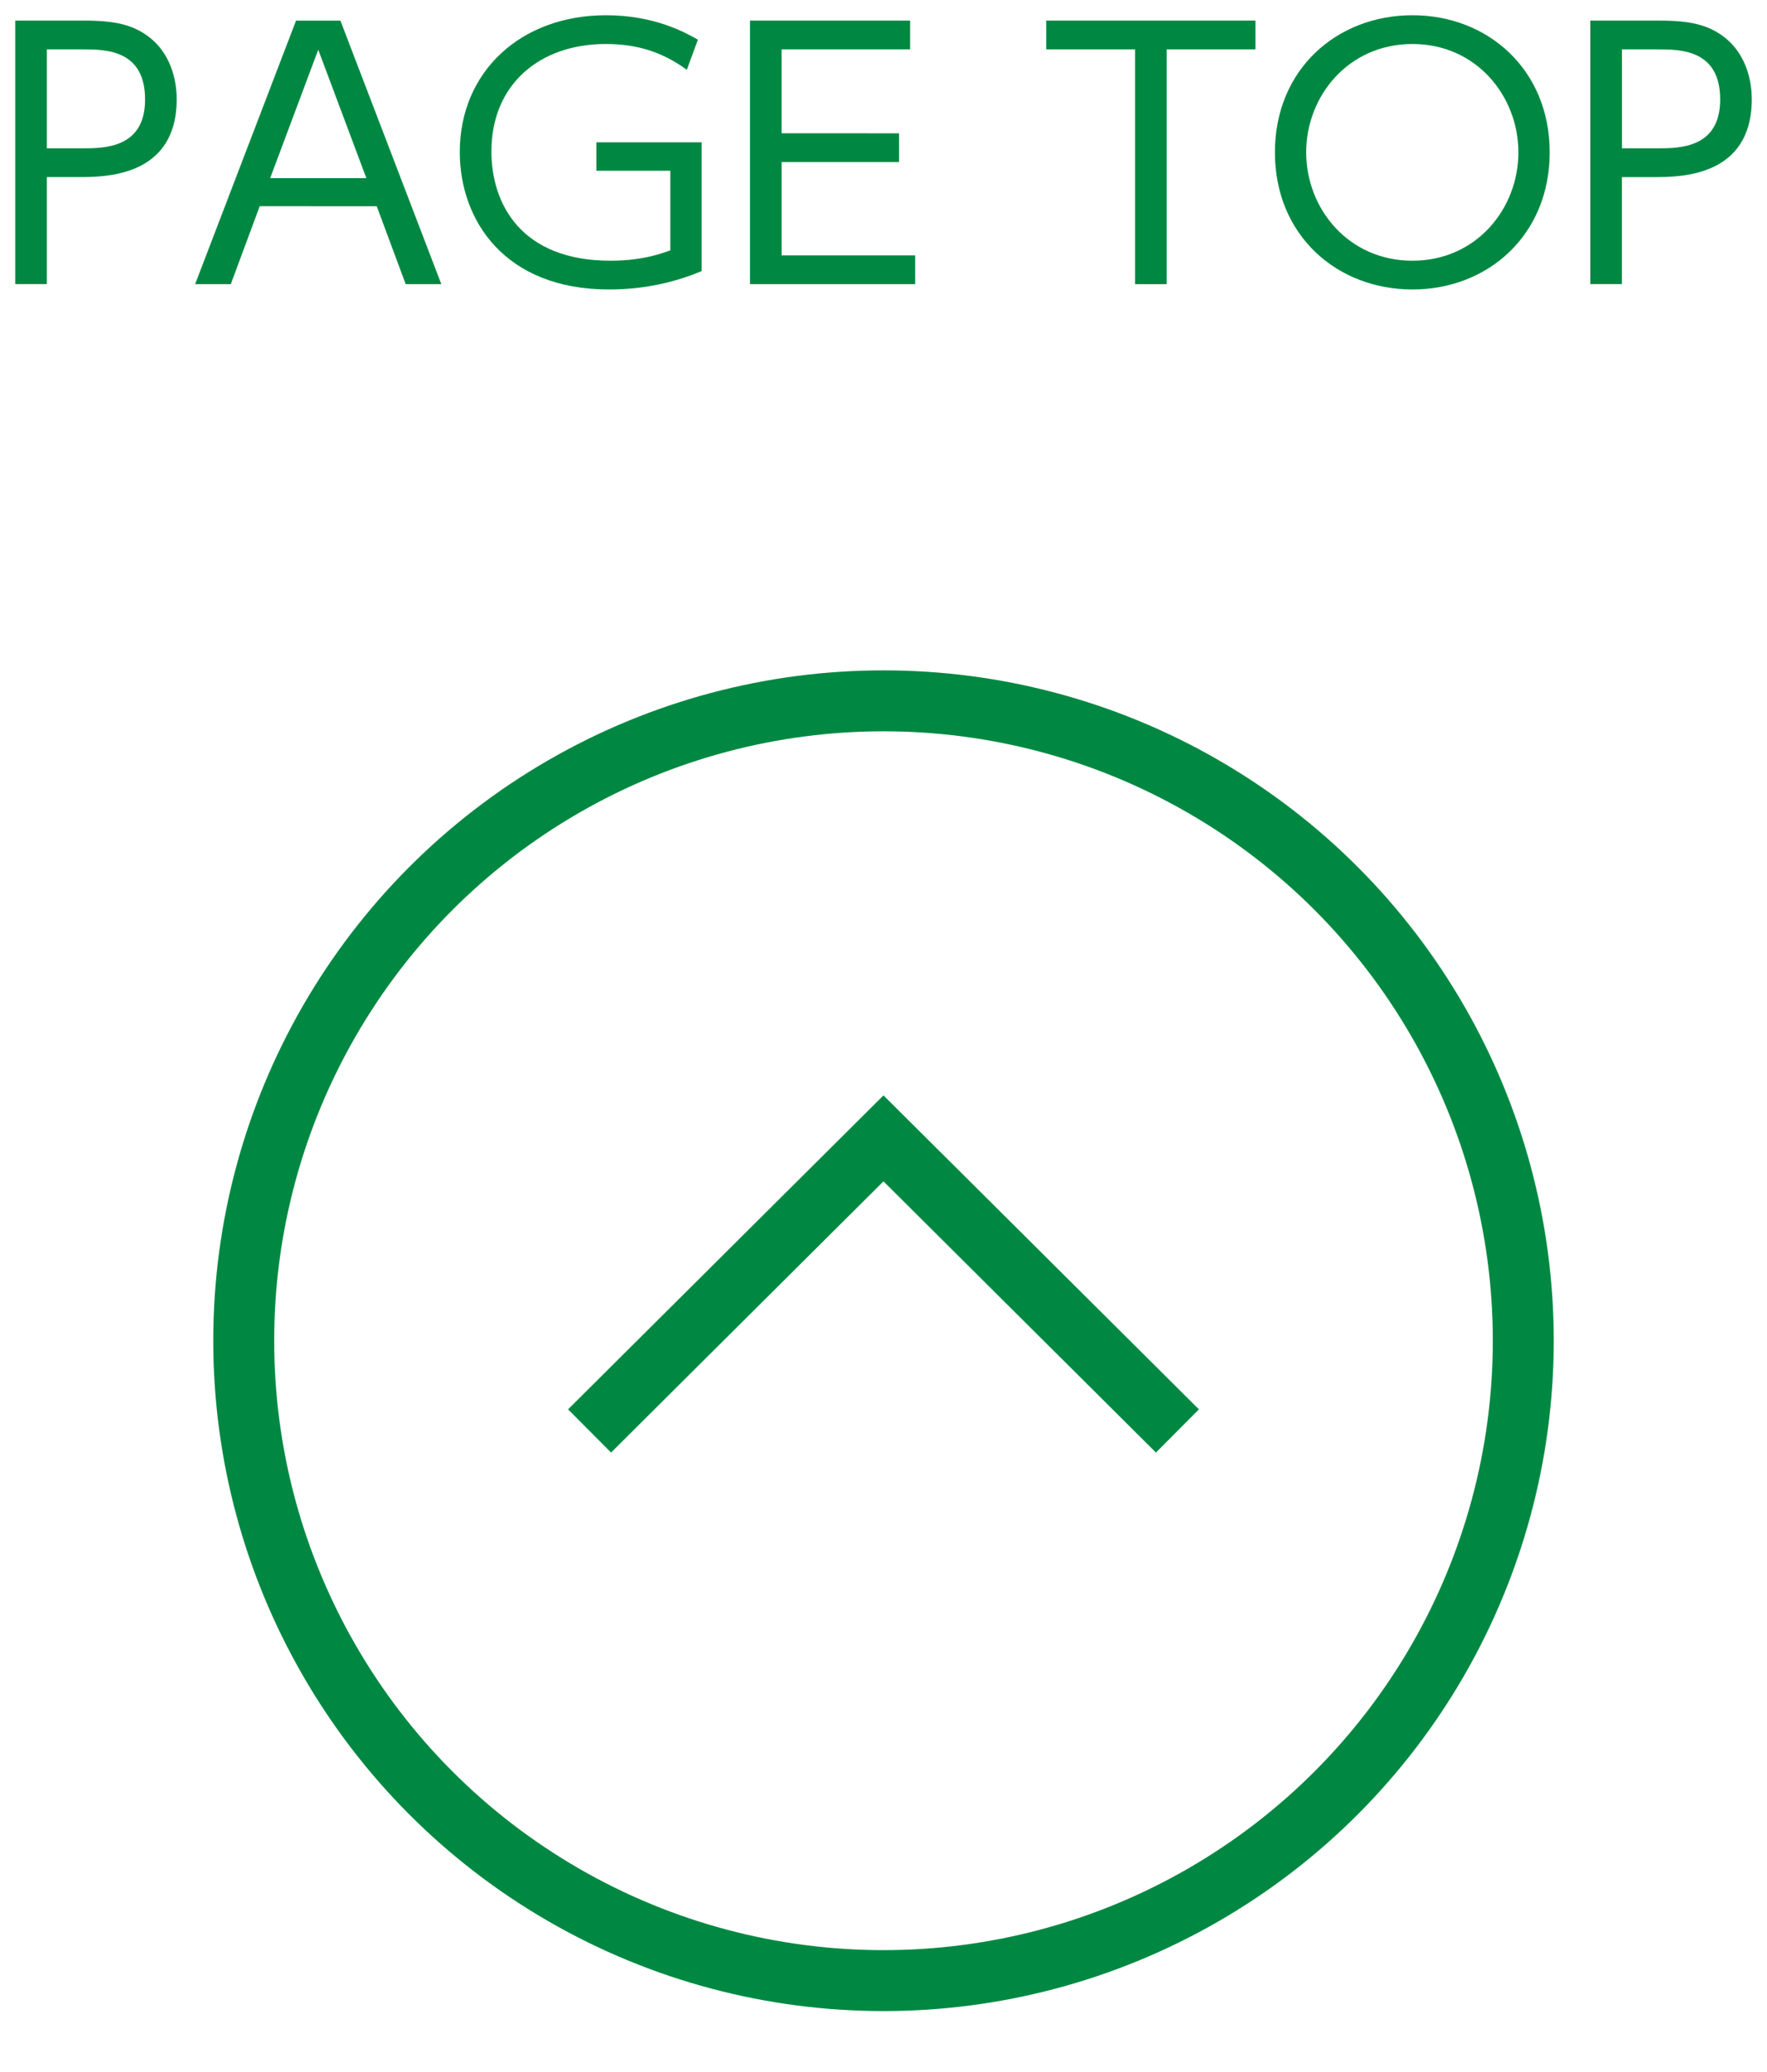 <?xml version="1.0" encoding="utf-8"?>
<!-- Generator: Adobe Illustrator 26.0.3, SVG Export Plug-In . SVG Version: 6.00 Build 0)  -->
<svg version="1.1" id="_x31_" xmlns="http://www.w3.org/2000/svg" xmlns:xlink="http://www.w3.org/1999/xlink" x="0px" y="0px"
	 viewBox="0 0 58 68" style="enable-background:new 0 0 58 68;" xml:space="preserve">
<style type="text/css">
	.st0{fill:none;stroke:#008842;stroke-width:2;stroke-miterlimit:10;}
	.st1{fill:#008842;}
</style>
<circle class="st0" cx="29" cy="44" r="21"/>
<g>
	<g>
		<g>
			<g>
				<g>
					<g>
						<path class="st1" d="M2.764,0.676c1.004,0,1.6,0.132,2.141,0.548C5.567,1.739,5.8,2.563,5.8,3.254
							c0,2.557-2.363,2.557-3.213,2.557H1.538v3.512H0.5V0.676H2.764z M2.697,4.868c0.717,0,2.065,0,2.065-1.603
							c0-1.645-1.314-1.645-2.065-1.645H1.538v3.248H2.697z"/>
					</g>
					<g>
						<path class="st1" d="M8.525,6.767L7.576,9.325H6.405l3.312-8.648h1.457l3.312,8.648h-1.17l-0.95-2.557L8.525,6.767
							L8.525,6.767z M12.025,5.846l-1.579-4.215L8.868,5.846H12.025z"/>
					</g>
					<g>
						<path class="st1" d="M22.544,2.29c-0.817-0.593-1.645-0.846-2.66-0.846c-2.186,0-3.754,1.34-3.754,3.524
							c0,1.722,0.972,3.588,3.908,3.588c1.049,0,1.689-0.241,1.965-0.34V5.604h-2.428V4.671h3.455v4.226
							C22.069,9.302,21.042,9.5,19.994,9.5c-3.433,0-4.902-2.272-4.902-4.511c0-2.623,1.987-4.489,4.803-4.489
							c1.589,0,2.605,0.571,3.013,0.802L22.544,2.29z"/>
					</g>
					<g>
						<path class="st1" d="M29.509,4.375v0.944h-3.853v3.062h4.383v0.944h-5.421V0.676h5.255V1.62h-4.218v2.754L29.509,4.375
							L29.509,4.375z"/>
					</g>
					<g>
						<path class="st1" d="M38.295,9.325h-1.038V1.62h-2.915V0.676h6.867V1.62h-2.914V9.325z"/>
					</g>
					<g>
						<path class="st1" d="M46.363,0.5c2.483,0,4.504,1.79,4.504,4.5c0,2.711-2.021,4.5-4.504,4.5c-2.473,0-4.515-1.767-4.515-4.5
							S43.89,0.5,46.363,0.5z M46.363,8.556c2.108,0,3.477-1.722,3.477-3.556c0-1.833-1.369-3.556-3.477-3.556
							c-2.109,0-3.489,1.713-3.489,3.556C42.875,6.844,44.254,8.556,46.363,8.556z"/>
					</g>
					<g>
						<path class="st1" d="M54.464,0.676c1.004,0,1.6,0.132,2.141,0.548C57.268,1.74,57.5,2.563,57.5,3.255
							c0,2.557-2.363,2.557-3.213,2.557h-1.049v3.512H52.2V0.676H54.464z M54.398,4.868c0.717,0,2.065,0,2.065-1.603
							c0-1.645-1.314-1.645-2.065-1.645h-1.159v3.248H54.398z"/>
					</g>
				</g>
			</g>
		</g>
		<polyline class="st0" points="38.648,46.961 28.999,37.359 19.352,46.961 		"/>
	</g>
</g>
</svg>
